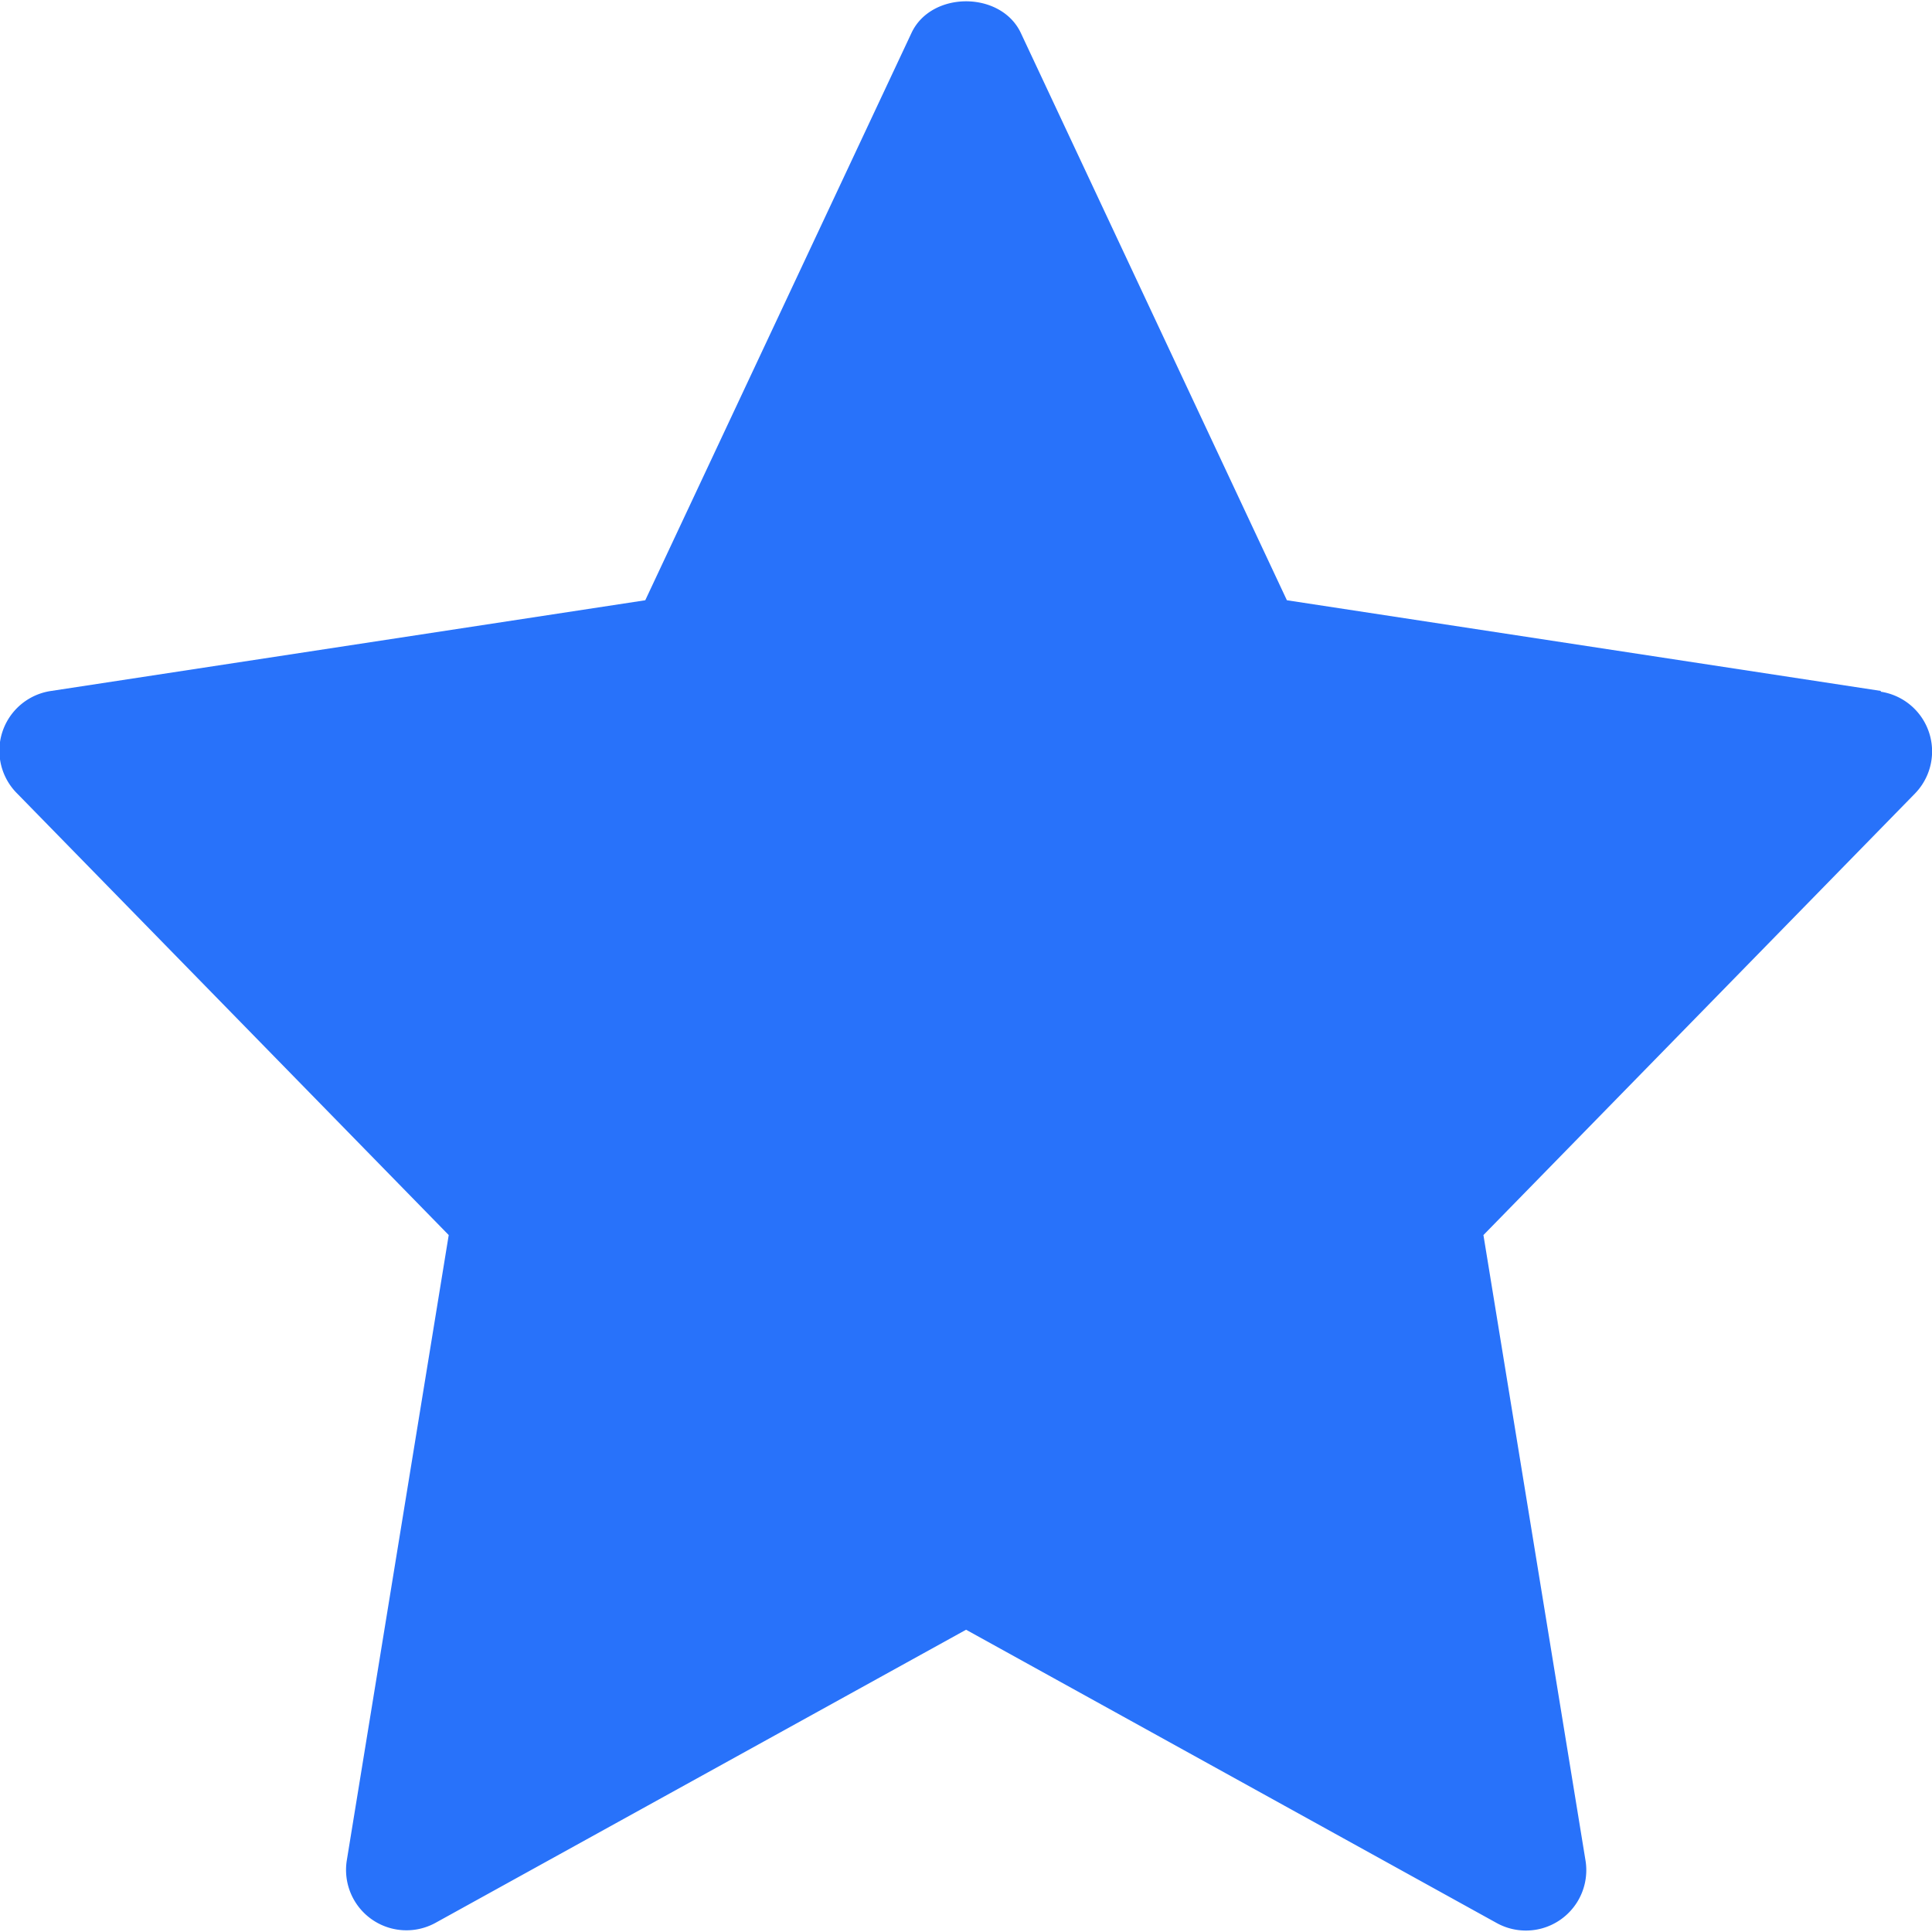 <svg xmlns="http://www.w3.org/2000/svg" width="29" height="29" viewBox="0 0 121.89 121.71" xmlns:v="https://vecta.io/nano"><path d="M118.66 43.5l-37.47-5.72L64.4 1.98c-1.26-2.65-5.64-2.65-6.89 0l-16.8 35.8L3.24 43.5a3.81 3.81 0 0 0-2.15 6.48l27.22 27.85-6.43 39.45a3.81 3.81 0 0 0 5.6 3.94l33.47-18.49 33.47 18.5a3.81 3.81 0 0 0 5.6-4l-6.43-39.4 27.22-27.85a3.81 3.81 0 0 0-2.15-6.43z" fill="#2872fa"/></svg>